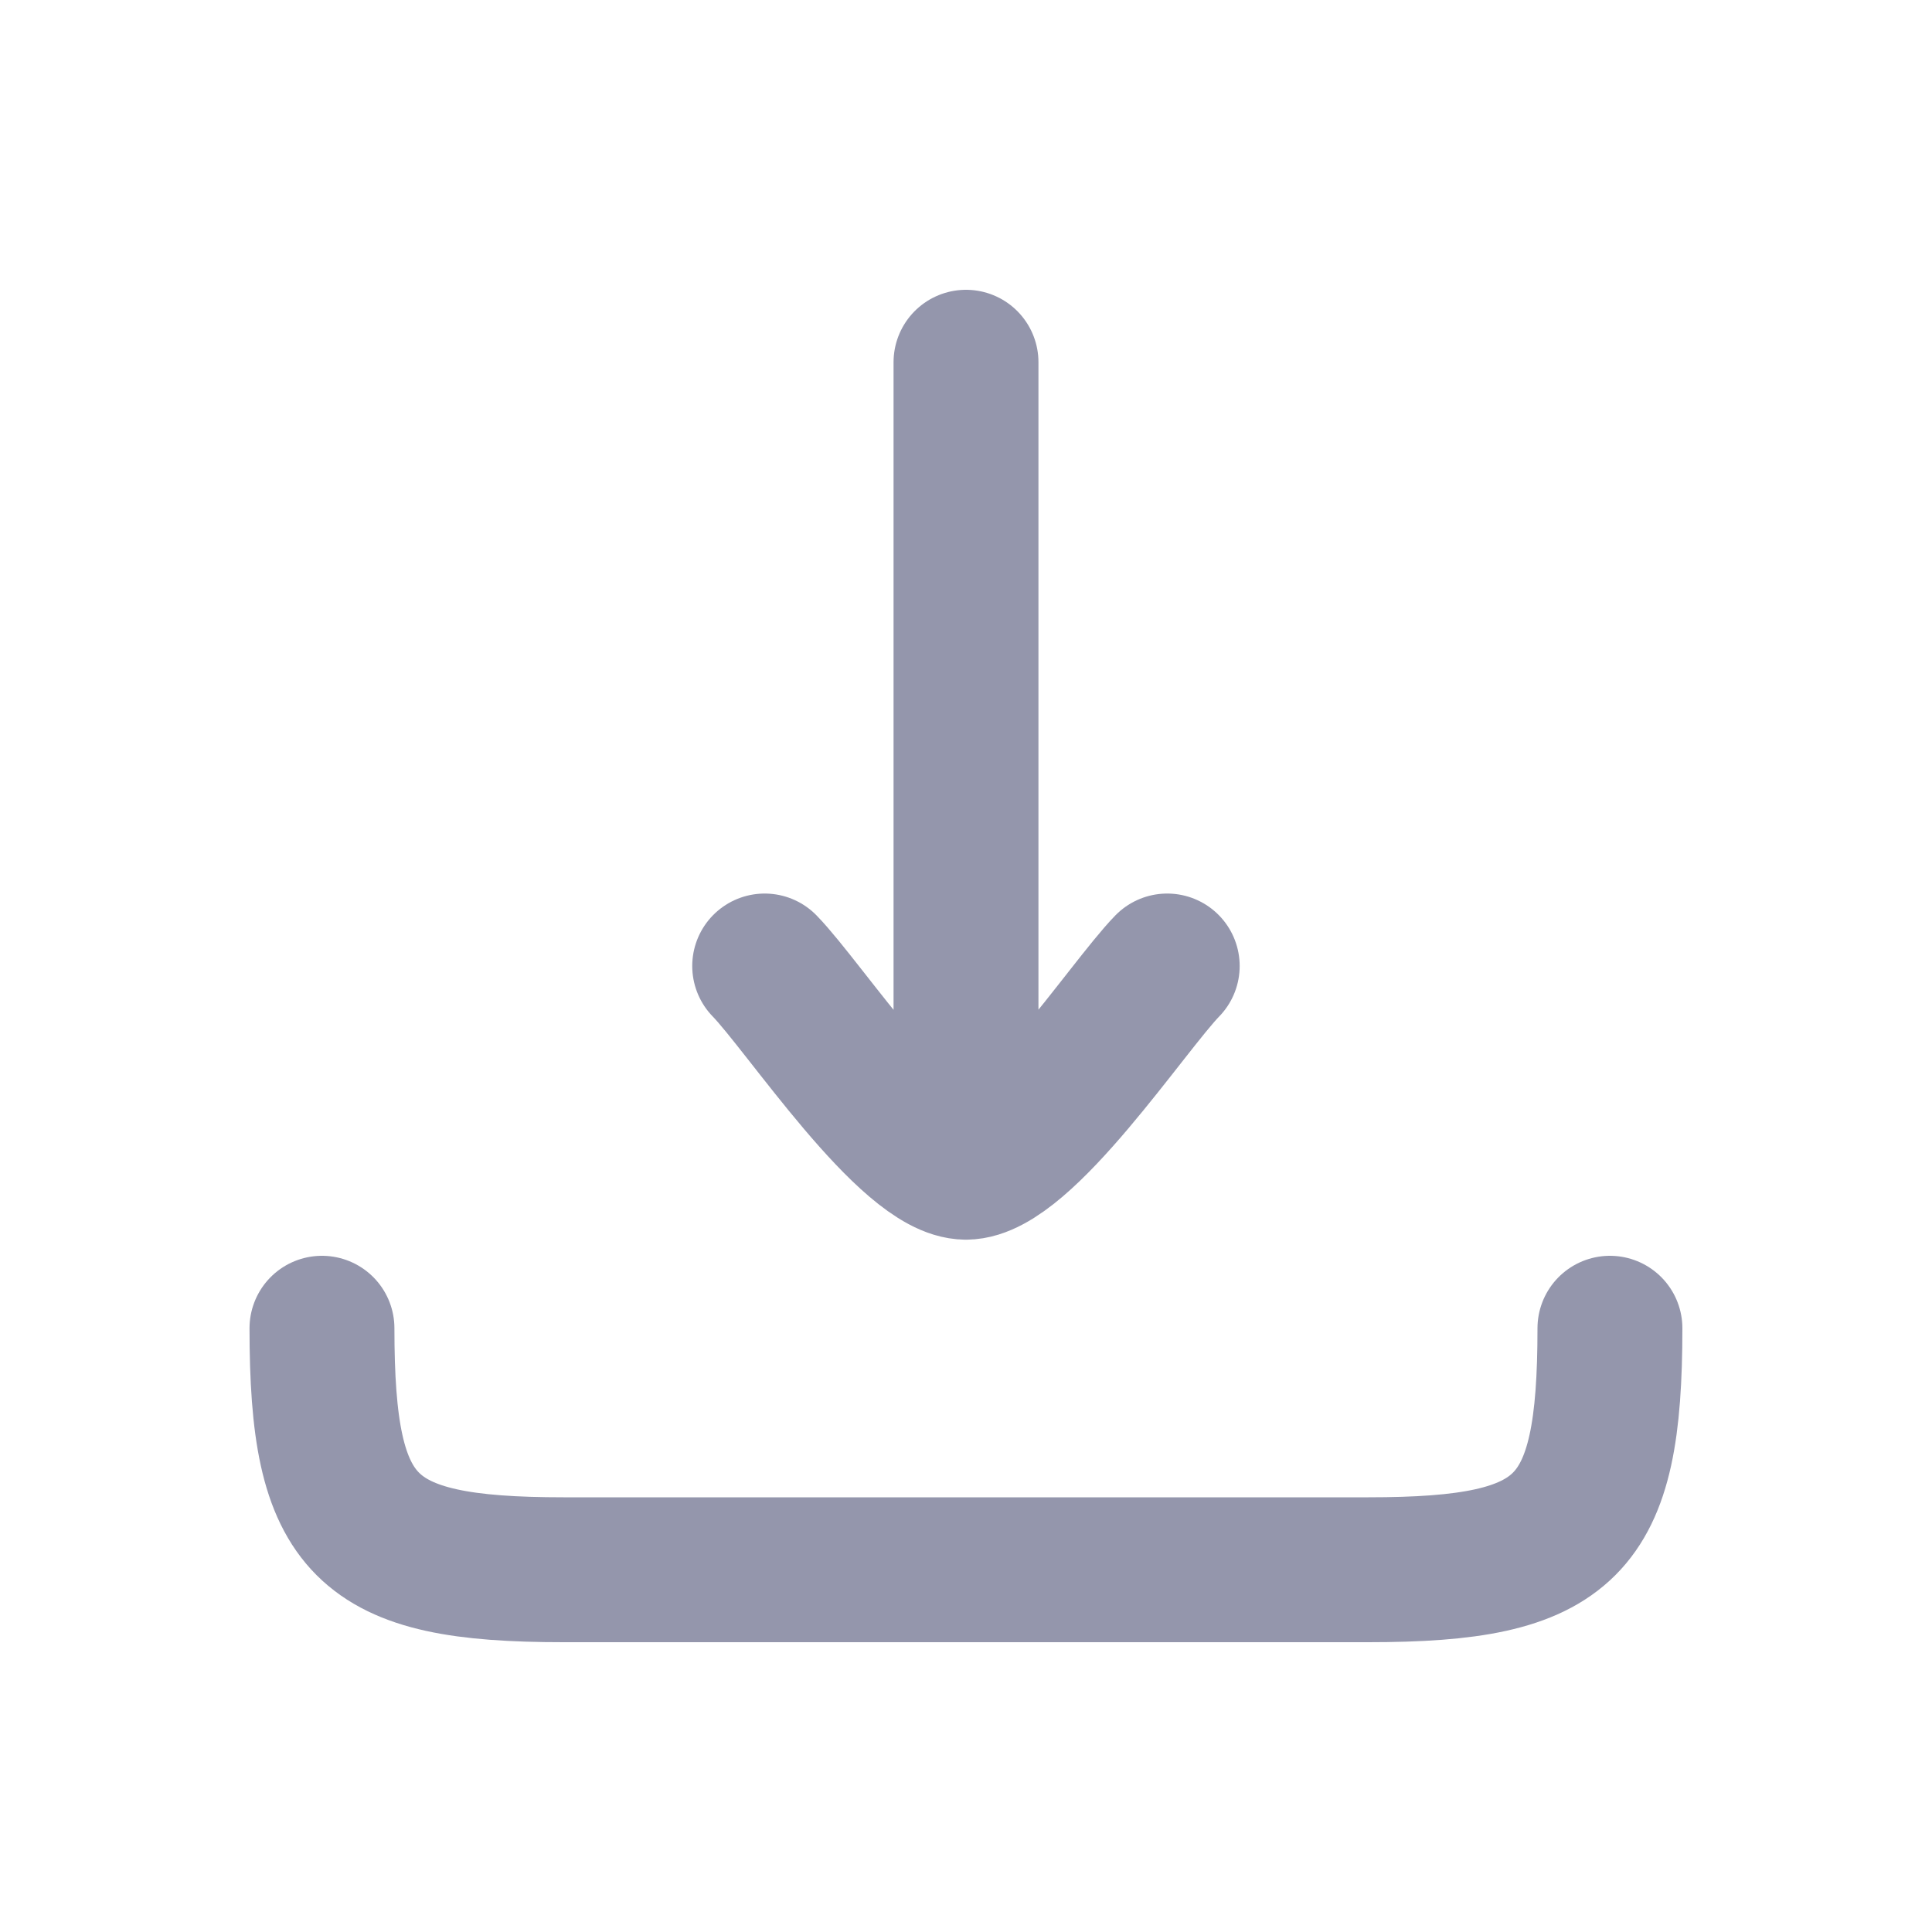 <svg viewBox="0 0 20 20" fill="none" xmlns="http://www.w3.org/2000/svg"><path d="M10 12.083V3.75m0 8.333c-.584 0-1.674-1.662-2.084-2.083m2.083 2.083c.584 0 1.674-1.662 2.084-2.083m4.583 3.75c0 2.068-.431 2.5-2.5 2.5H5.833c-2.068 0-2.5-.432-2.5-2.5" stroke="#9496AC" stroke-width="1.5" stroke-linecap="round" stroke-linejoin="round"/></svg>